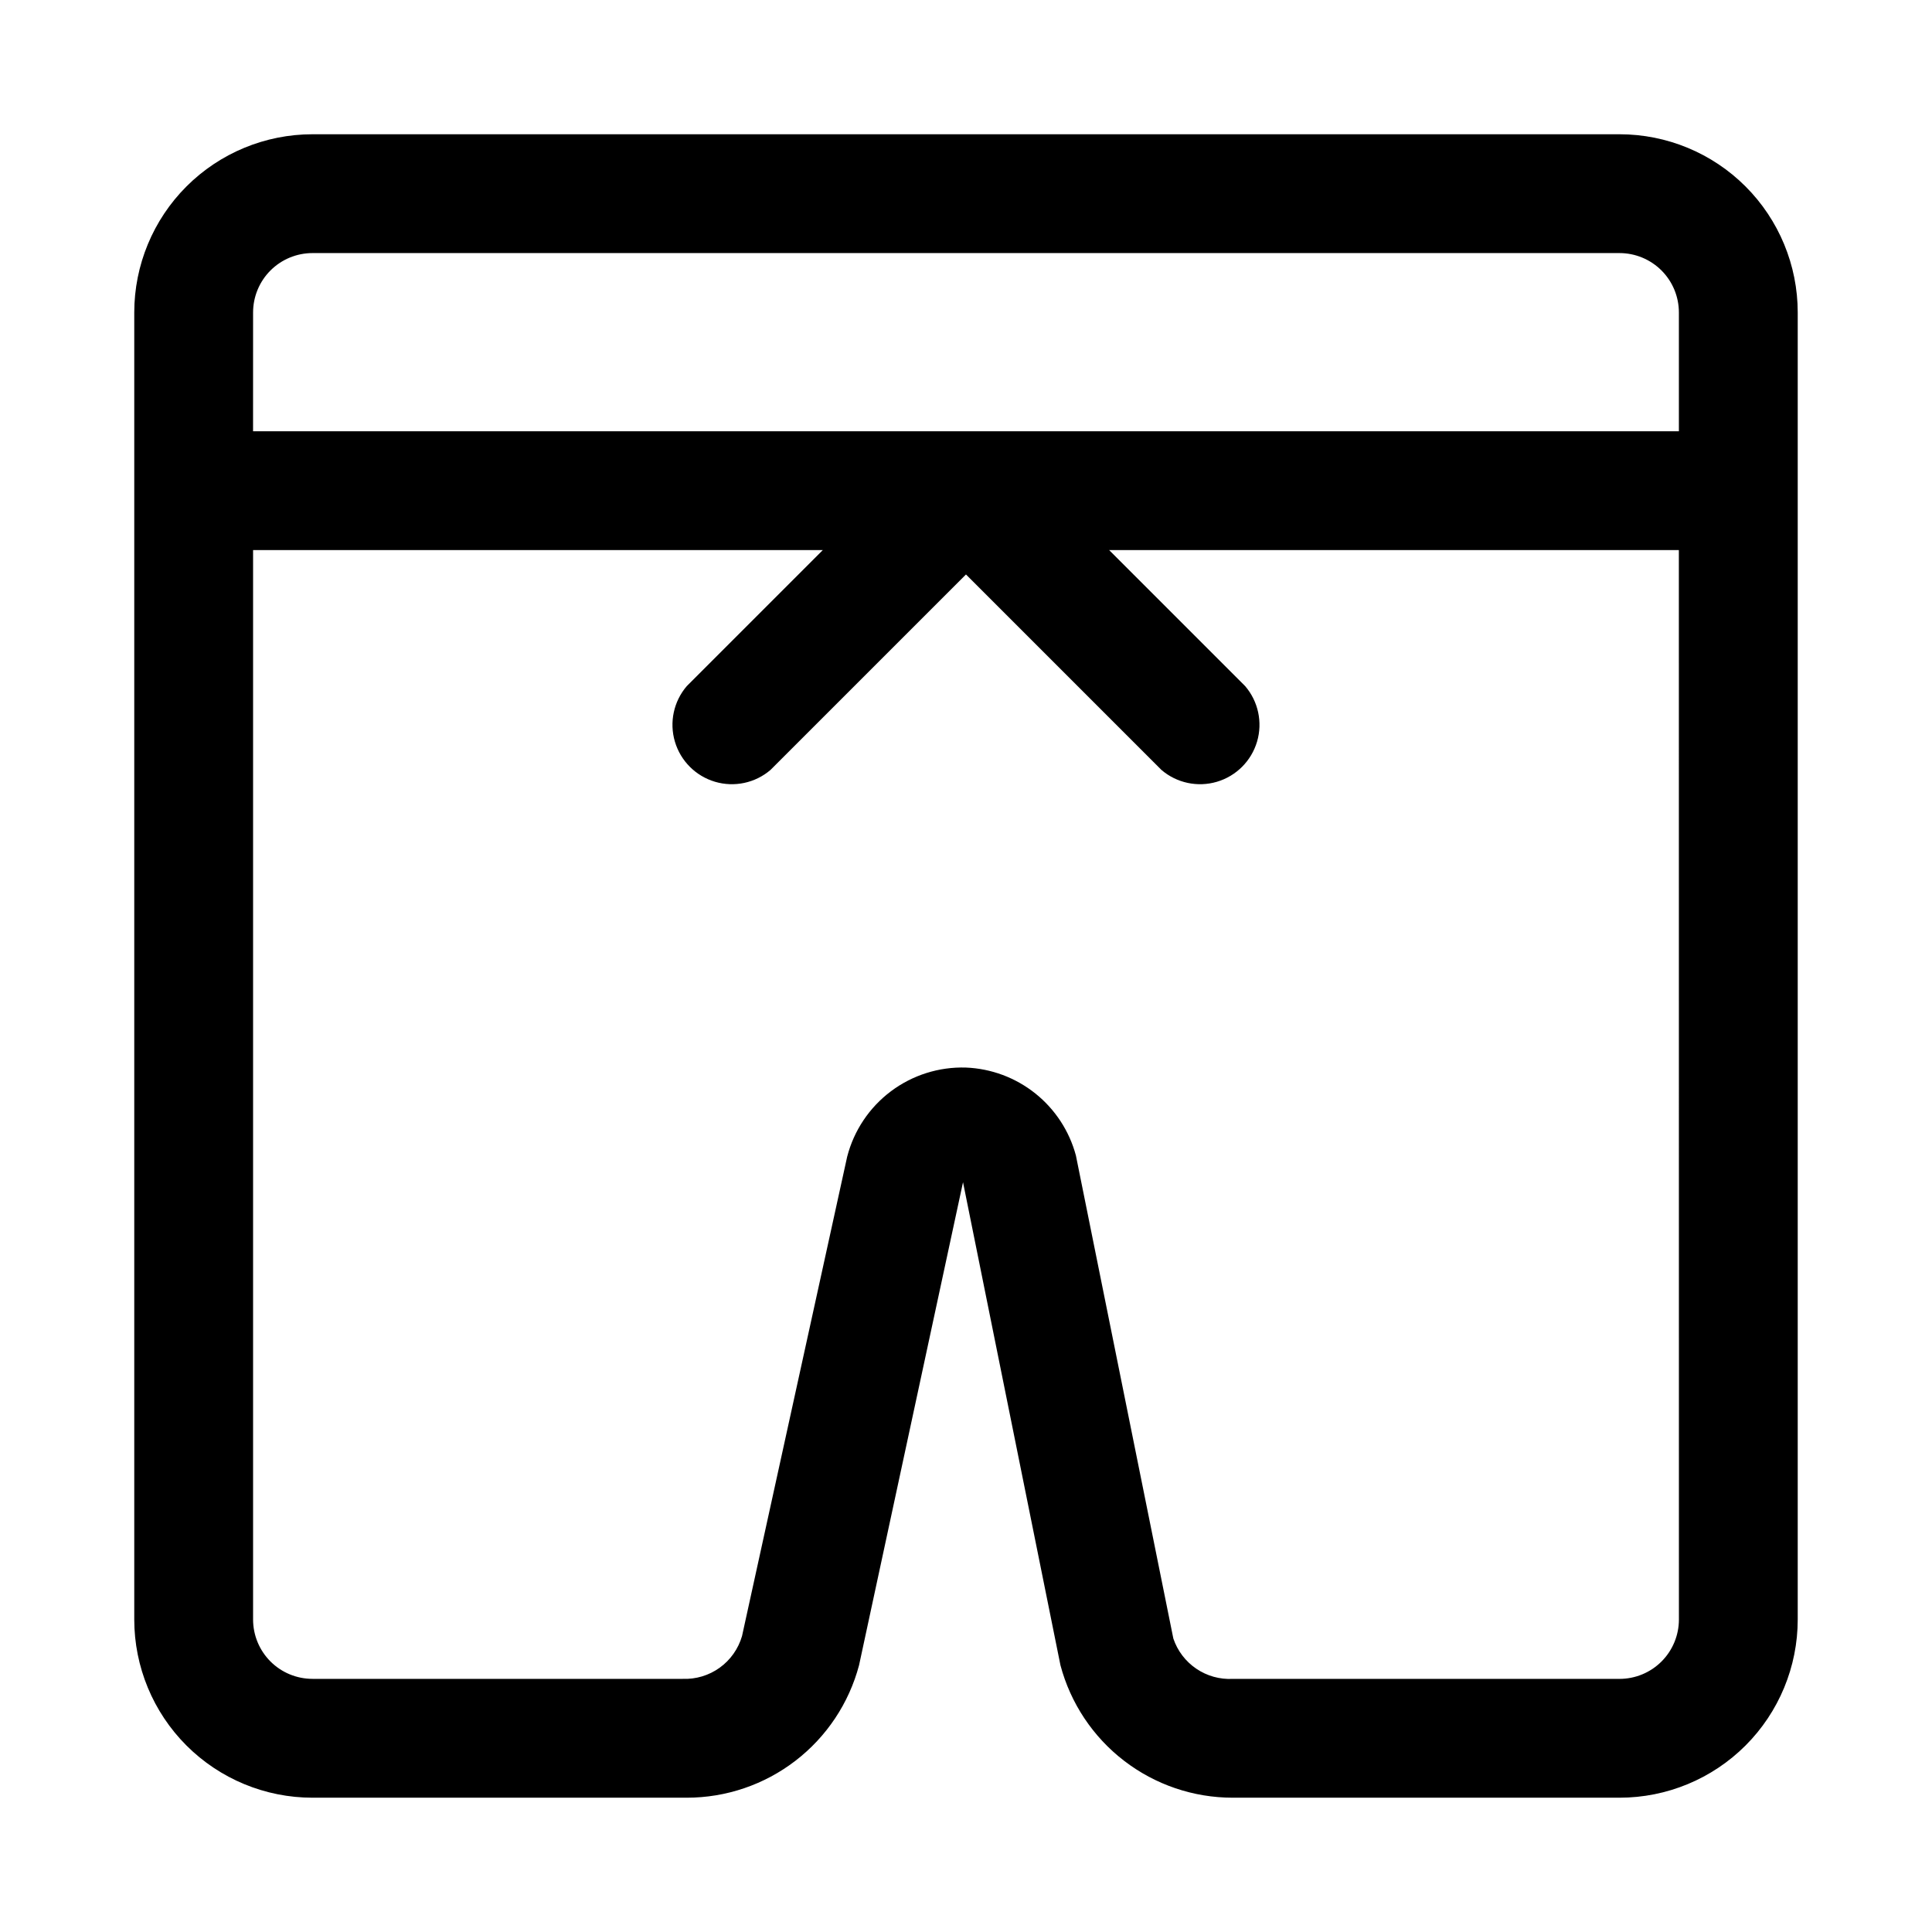 <?xml version="1.0" encoding="UTF-8"?>
<!-- Uploaded to: SVG Repo, www.svgrepo.com, Generator: SVG Repo Mixer Tools -->
<svg fill="#000000" width="800px" height="800px" version="1.1" viewBox="144 144 512 512" xmlns="http://www.w3.org/2000/svg">
 <path d="m573.18 179.58h-346.37c-12.523 0-24.539 4.977-33.398 13.832-8.855 8.859-13.832 20.875-13.832 33.398v346.37c0 12.527 4.977 24.539 13.832 33.398 8.859 8.855 20.875 13.832 33.398 13.832h99.188c10.418 0.004 20.543-3.438 28.801-9.789 8.258-6.352 14.184-15.25 16.859-25.32l27.551-128 25.82 128c2.676 10.07 8.602 18.969 16.859 25.32s18.383 9.793 28.797 9.789h102.5c12.527 0 24.539-4.977 33.398-13.832 8.855-8.859 13.832-20.871 13.832-33.398v-346.37c0-12.523-4.977-24.539-13.832-33.398-8.859-8.855-20.871-13.832-33.398-13.832zm-362.11 47.23c0-4.176 1.66-8.18 4.609-11.133 2.953-2.949 6.957-4.609 11.133-4.609h346.37c4.176 0 8.18 1.66 11.133 4.609 2.953 2.953 4.609 6.957 4.609 11.133v31.488h-377.86zm377.86 346.37c0 4.176-1.656 8.18-4.609 11.133s-6.957 4.609-11.133 4.609h-102.5c-3.43 0.18-6.828-0.77-9.672-2.703s-4.977-4.742-6.07-8l-25.82-128c-1.738-6.481-5.504-12.238-10.742-16.43-5.238-4.191-11.68-6.598-18.383-6.871-7.152-0.227-14.168 1.988-19.891 6.281s-9.812 10.406-11.598 17.332l-27.867 127.05c-0.984 3.379-3.066 6.328-5.918 8.383-2.856 2.055-6.312 3.094-9.828 2.953h-98.086c-4.176 0-8.18-1.656-11.133-4.609-2.949-2.953-4.609-6.957-4.609-11.133v-283.39h150.98l-36.055 36.055c-3.469 4.055-4.652 9.59-3.137 14.707 1.512 5.117 5.516 9.117 10.633 10.633 5.117 1.512 10.652 0.332 14.703-3.141l51.801-51.797 51.797 51.797c4.051 3.473 9.59 4.652 14.707 3.141 5.117-1.516 9.117-5.516 10.633-10.633 1.512-5.117 0.328-10.652-3.141-14.707l-36.055-36.055h150.98z"/>
</svg>